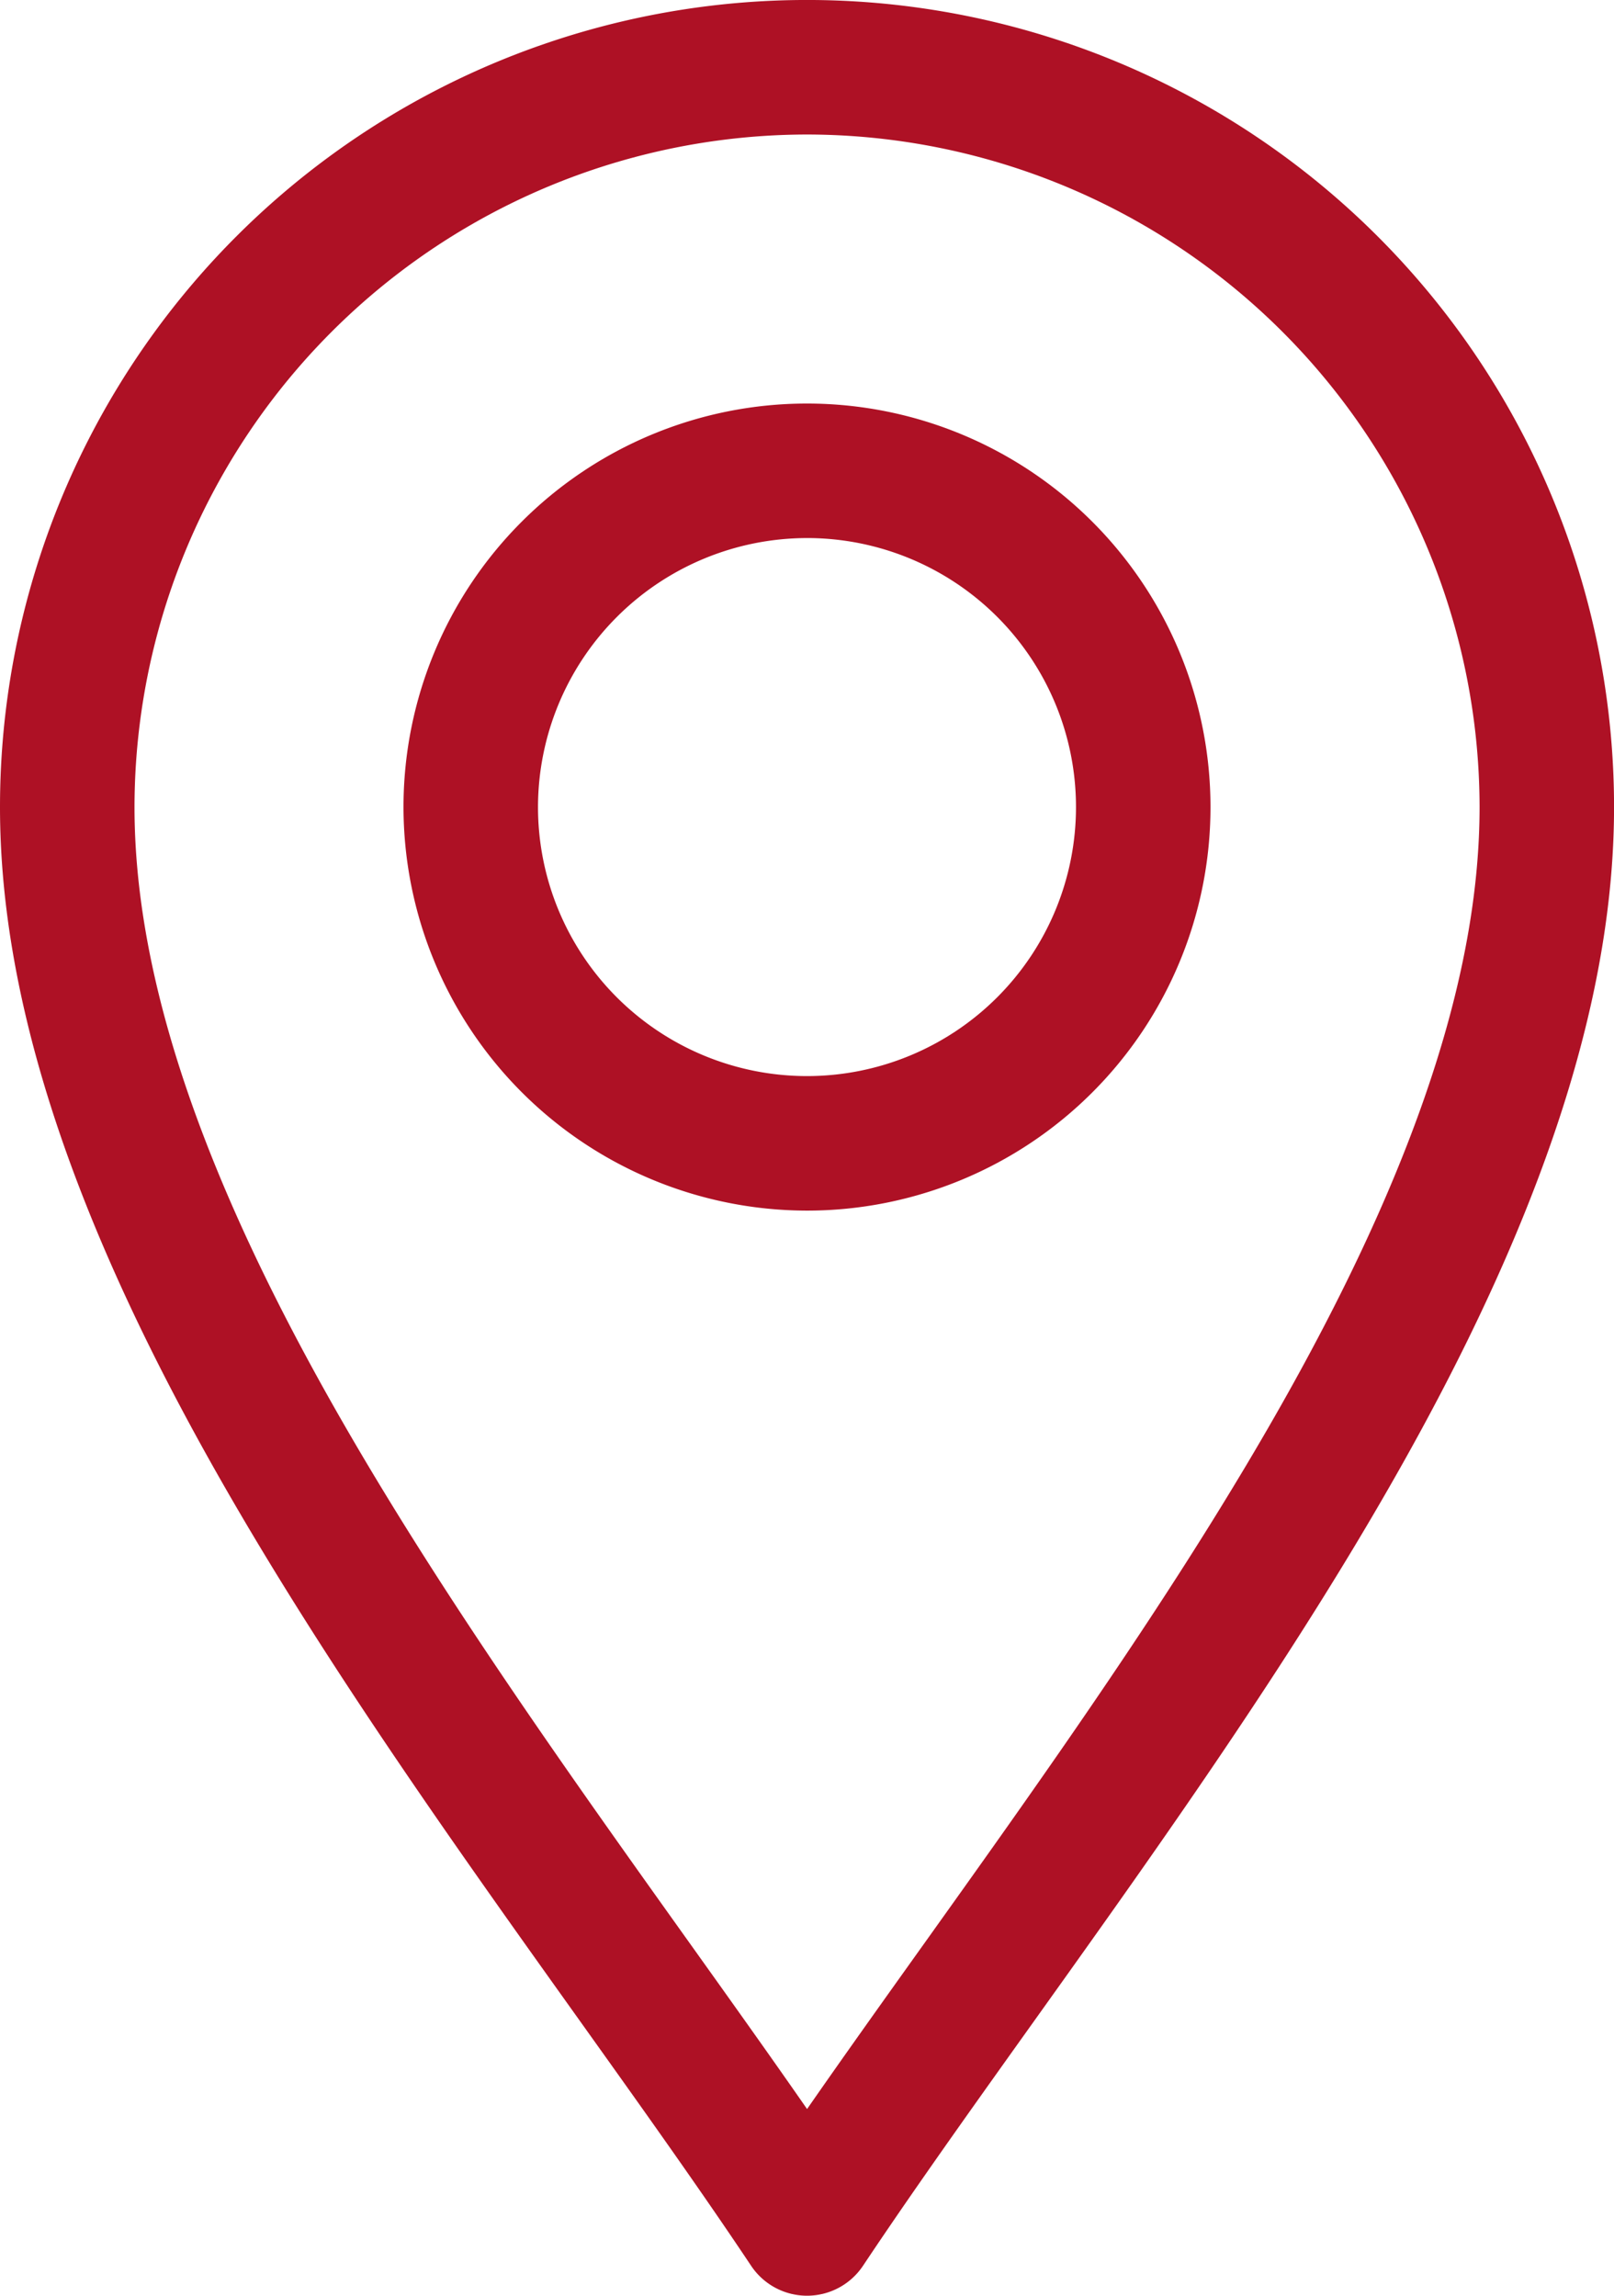 <svg id="Grupo_217" data-name="Grupo 217" xmlns="http://www.w3.org/2000/svg" width="107.013" height="152.195" viewBox="0 0 107.013 152.195">
  <path id="Trazado_9574" data-name="Trazado 9574" d="M125.8,150.211a4.459,4.459,0,0,0,7.42,0c10.552-15.828,26.1-35.376,36.926-55.257,8.66-15.9,12.87-29.454,12.87-41.447A53.506,53.506,0,1,0,76,53.506C76,65.5,80.21,79.057,88.87,94.954,99.693,114.819,115.266,134.415,125.8,150.211Zm3.71-141.293A44.639,44.639,0,0,1,174.1,53.506c0,10.465-3.855,22.627-11.784,37.181-9.336,17.137-22.658,34.52-32.805,49.134-10.145-14.612-23.468-32-32.805-49.134C88.772,76.133,84.918,63.971,84.918,53.507A44.639,44.639,0,0,1,129.506,8.918Z" transform="translate(-76)" fill="#ae1125"/>
  <path id="Trazado_9575" data-name="Trazado 9575" d="M192.753,143.506A26.753,26.753,0,1,0,166,116.753,26.784,26.784,0,0,0,192.753,143.506Zm0-44.589a17.835,17.835,0,1,1-17.835,17.835A17.856,17.856,0,0,1,192.753,98.918Z" transform="translate(-139.247 -63.247)" fill="#ae1125"/>
</svg>
